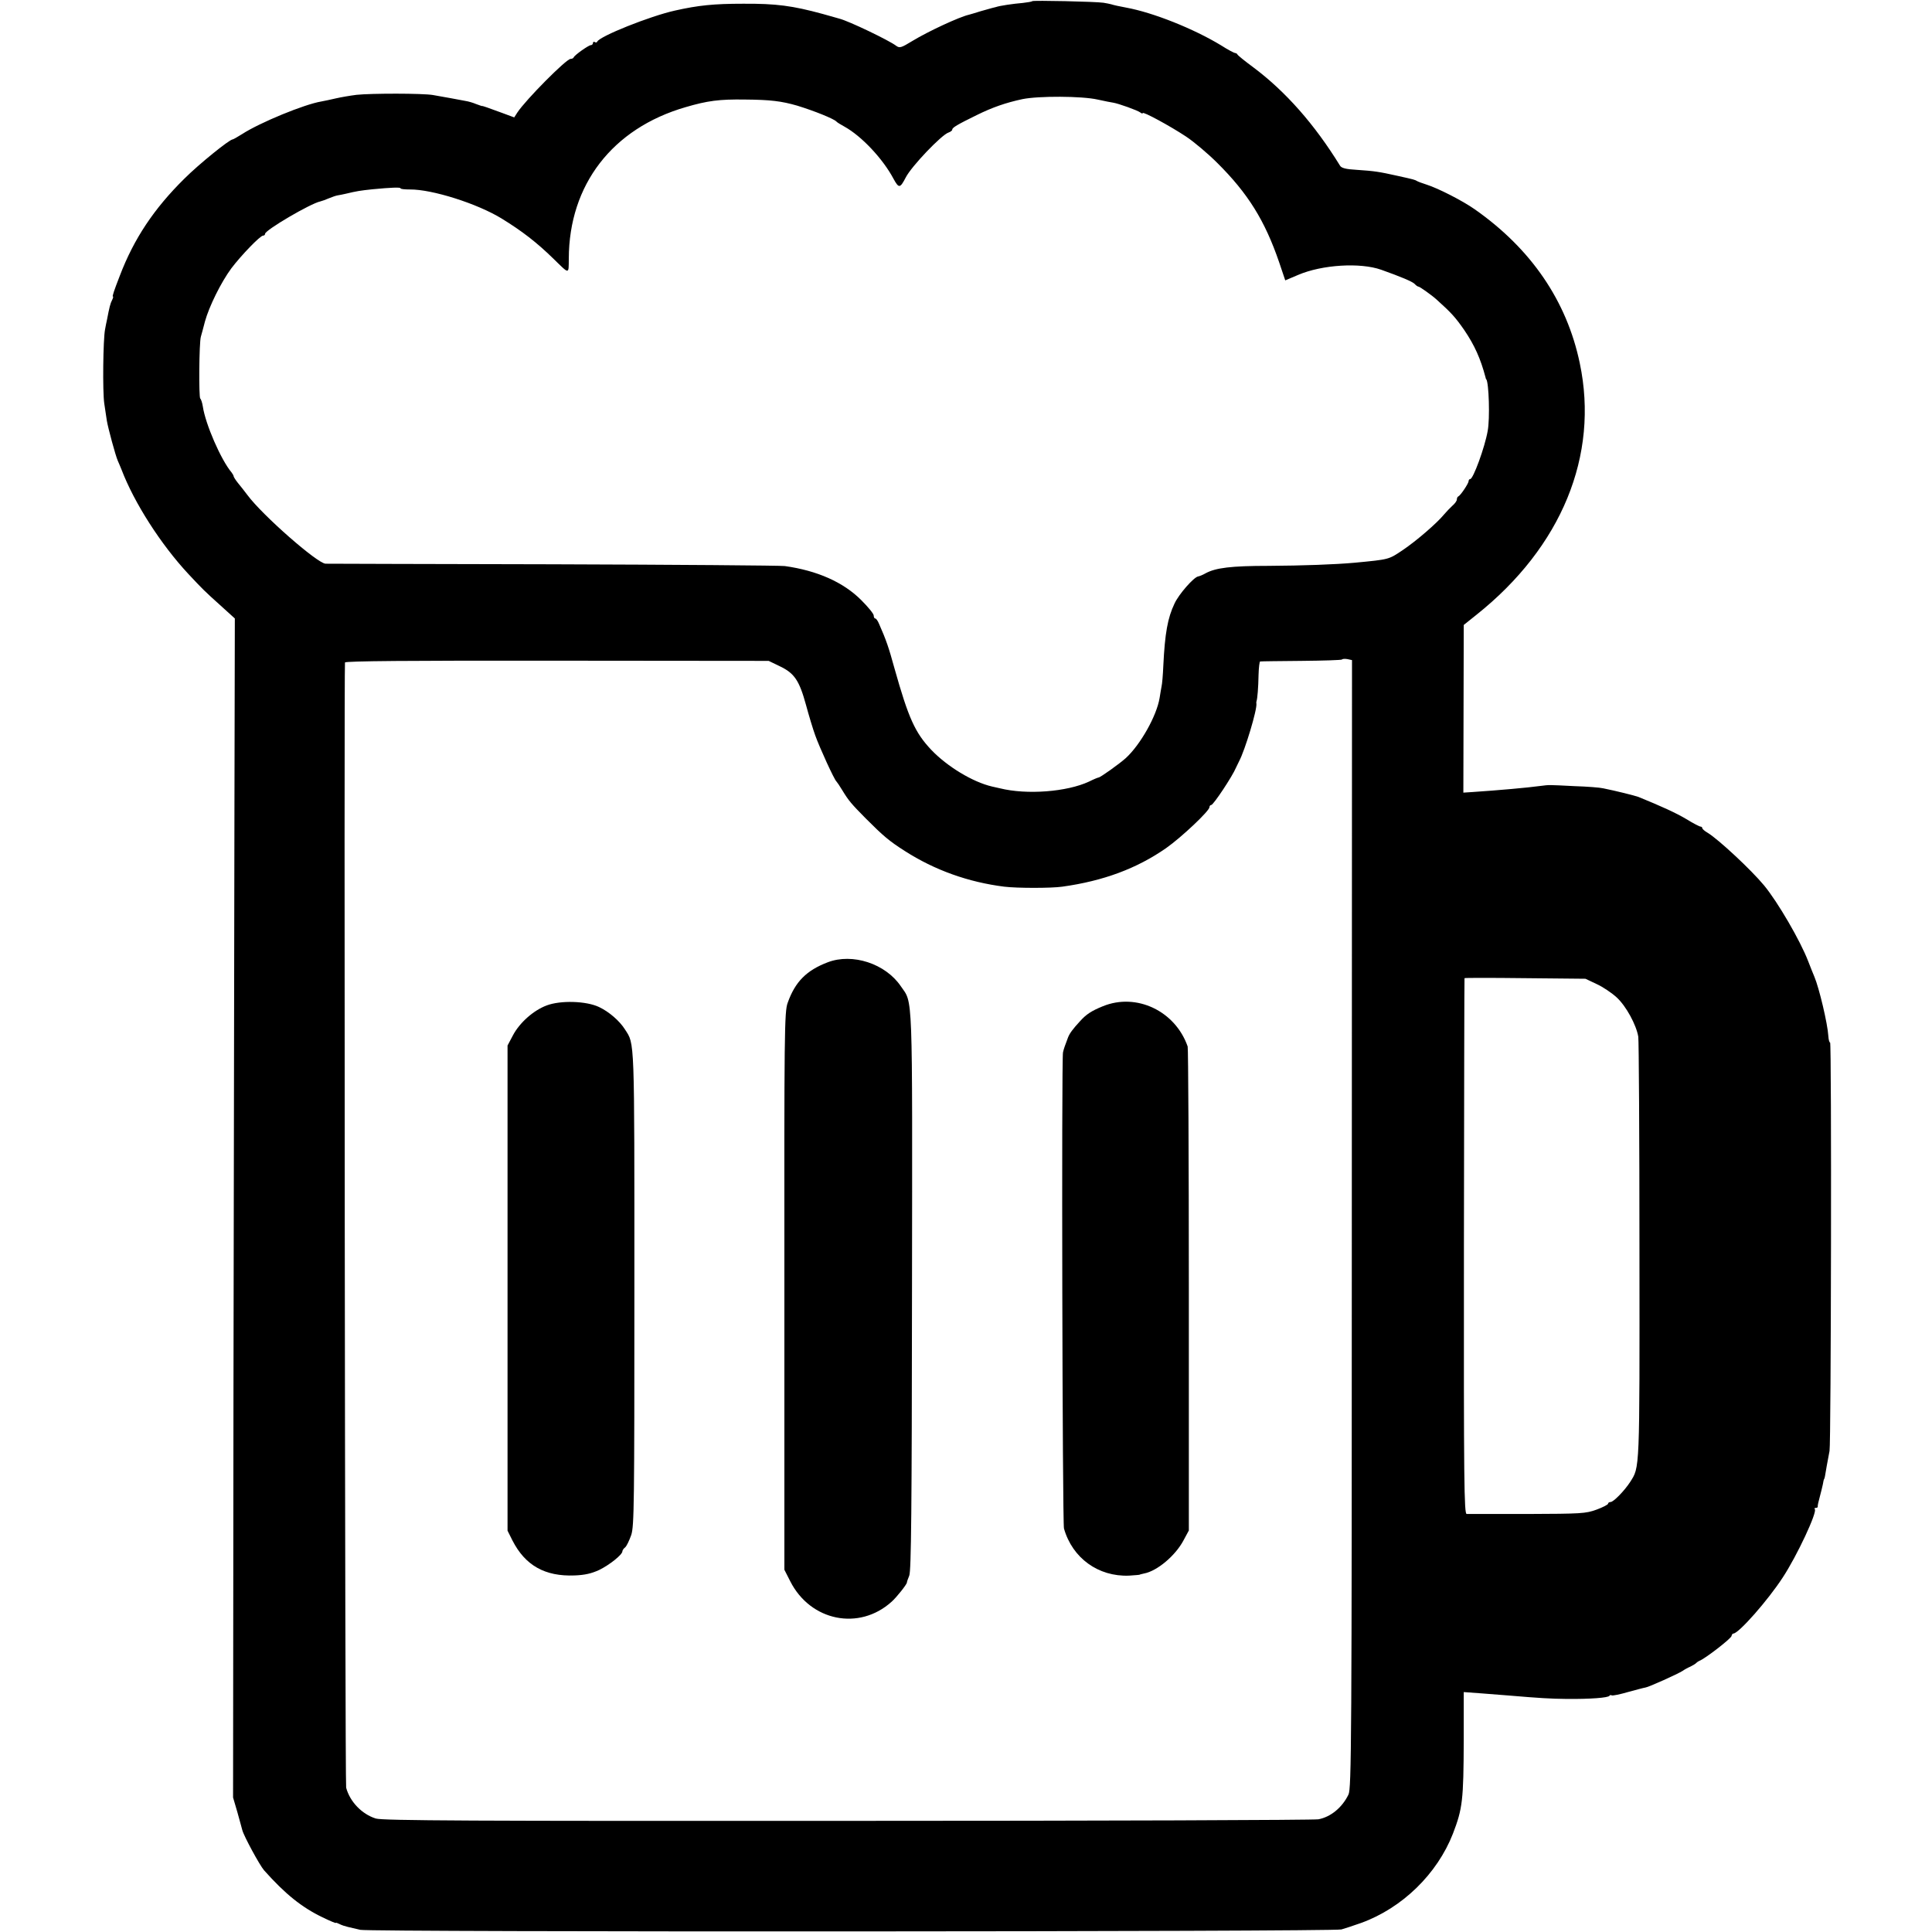 <?xml version="1.0" standalone="no"?>
<!DOCTYPE svg PUBLIC "-//W3C//DTD SVG 20010904//EN"
 "http://www.w3.org/TR/2001/REC-SVG-20010904/DTD/svg10.dtd">
<svg version="1.0" xmlns="http://www.w3.org/2000/svg"
 width="984pt" height="984pt" viewBox="0 0 984 984"
 preserveAspectRatio="xMidYMid meet">
<g transform="translate(0,984) scale(0.1,-0.1)"
fill="#000000" stroke="none">
<path d="M5257 9834 c-2 -3 -24 -6 -48 -9 -48 -4 -117 -14 -137 -21 -7 -2 -16
-4 -20 -5 -4 -1 -29 -8 -57 -16 -27 -9 -54 -16 -60 -18 -49 -11 -208 -85 -287
-133 -59 -36 -66 -38 -84 -25 -35 27 -241 126 -289 138 -5 2 -44 12 -85 24
-154 42 -237 53 -405 52 -149 0 -228 -8 -348 -35 -126 -28 -384 -131 -395
-158 -2 -5 -8 -6 -13 -2 -5 3 -9 0 -9 -5 0 -6 -5 -11 -11 -11 -11 0 -82 -50
-87 -62 -2 -5 -9 -8 -16 -8 -22 0 -228 -208 -271 -273 l-16 -25 -62 23 c-70
26 -102 37 -102 35 0 -1 -13 4 -30 10 -16 7 -41 14 -55 16 -14 3 -47 9 -75 14
-27 5 -68 12 -90 16 -52 9 -313 9 -389 1 -32 -4 -79 -12 -105 -18 -25 -6 -59
-13 -75 -16 -85 -14 -312 -107 -403 -166 -24 -15 -45 -27 -48 -27 -16 0 -172
-126 -246 -200 -155 -153 -257 -306 -329 -495 -30 -77 -39 -105 -35 -105 3 0
1 -8 -4 -18 -9 -17 -14 -37 -26 -100 -3 -12 -7 -34 -10 -50 -10 -51 -13 -317
-4 -377 5 -33 11 -72 13 -87 6 -37 44 -178 56 -205 6 -13 14 -33 19 -45 64
-168 200 -381 341 -532 72 -77 82 -87 161 -158 l75 -68 -2 -957 c-1 -527 -3
-1878 -5 -3003 l-2 -2045 22 -75 c11 -41 23 -82 25 -91 8 -31 89 -180 111
-205 107 -120 191 -188 297 -239 37 -18 68 -31 68 -29 0 3 8 0 18 -5 11 -6 30
-12 43 -15 13 -3 42 -10 64 -15 47 -12 4954 -10 4997 2 15 4 60 19 100 33 210
76 388 250 468 455 49 128 54 169 55 477 l0 244 95 -7 c52 -4 115 -9 140 -11
154 -13 205 -16 290 -17 121 -1 211 6 217 16 2 4 8 5 12 2 5 -2 41 5 82 17 41
11 81 22 89 23 17 2 167 70 190 85 8 6 26 16 40 22 14 7 27 15 30 19 3 3 10 8
15 10 28 10 164 115 164 127 1 6 5 12 9 12 27 0 176 169 252 286 73 111 177
334 163 348 -4 3 -1 6 5 6 7 0 11 3 10 8 -1 4 4 25 10 47 6 22 13 51 16 65 2
14 5 26 7 28 2 3 4 11 13 67 5 28 11 61 14 75 8 37 11 2080 3 2080 -4 0 -8 15
-9 33 -4 65 -47 245 -71 302 -5 11 -19 47 -32 80 -40 104 -154 300 -224 385
-67 81 -233 235 -287 268 -16 9 -28 20 -28 24 0 4 -4 8 -9 8 -5 0 -38 17 -72
38 -54 32 -124 64 -244 113 -19 7 -115 31 -180 44 -16 4 -82 9 -145 11 -140 7
-126 7 -175 1 -66 -9 -212 -22 -346 -31 l-46 -3 1 427 1 427 65 52 c433 345
625 811 526 1281 -66 317 -248 583 -535 784 -61 43 -186 107 -246 126 -22 7
-44 15 -50 19 -12 6 -9 6 -100 26 -90 20 -114 24 -205 30 -55 3 -78 9 -85 21
-130 211 -277 378 -443 502 -42 31 -78 60 -80 65 -2 4 -7 7 -12 7 -4 0 -37 17
-71 39 -140 85 -346 167 -482 192 -34 6 -69 14 -77 17 -8 2 -26 6 -40 8 -41 6
-358 13 -363 8z m333 -501 c36 -8 72 -15 80 -16 26 -4 124 -39 138 -50 6 -5
12 -7 12 -3 0 10 140 -66 220 -119 41 -27 113 -88 160 -135 156 -155 242 -293
315 -506 l31 -92 66 28 c122 52 316 64 423 26 101 -36 158 -60 170 -72 7 -8
16 -14 20 -14 6 0 68 -44 91 -65 77 -69 97 -92 141 -155 53 -78 84 -147 109
-242 1 -5 2 -9 4 -10 13 -17 19 -200 7 -263 -15 -85 -74 -245 -89 -245 -5 0
-8 -5 -8 -10 0 -12 -41 -73 -52 -78 -5 -2 -8 -9 -8 -16 0 -7 -10 -21 -23 -32
-12 -11 -31 -31 -42 -44 -37 -45 -140 -134 -211 -182 -72 -48 -66 -47 -244
-64 -99 -9 -265 -15 -439 -16 -191 0 -270 -10 -321 -38 -14 -8 -31 -15 -38
-16 -22 -4 -98 -90 -120 -138 -35 -73 -49 -152 -57 -316 -2 -47 -6 -95 -9
-106 -2 -12 -7 -38 -10 -59 -15 -91 -97 -237 -172 -306 -31 -28 -130 -99 -139
-99 -3 0 -25 -9 -49 -21 -112 -52 -316 -68 -453 -34 -13 3 -31 7 -40 9 -99 23
-229 102 -310 187 -83 88 -116 162 -187 414 -30 109 -42 144 -79 228 -6 15
-15 27 -19 27 -5 0 -8 7 -8 15 0 9 -29 44 -64 79 -91 91 -224 150 -389 173
-23 3 -555 7 -1182 9 -627 1 -1148 3 -1157 3 -42 2 -321 246 -398 350 -14 18
-35 46 -48 61 -12 15 -22 31 -22 34 0 4 -5 12 -10 19 -55 65 -134 248 -147
337 -3 19 -9 37 -13 40 -8 6 -6 284 3 315 3 11 13 46 21 78 21 76 81 198 134
270 49 65 147 167 162 167 6 0 10 4 10 9 0 19 232 155 281 165 8 2 28 9 44 16
17 7 37 14 45 15 8 1 26 5 40 8 59 14 72 16 137 23 94 9 143 11 143 5 0 -4 21
-6 48 -6 113 1 343 -72 467 -148 104 -64 178 -121 263 -204 84 -82 78 -82 79
0 1 376 222 663 594 771 112 33 173 41 304 39 129 -1 185 -8 265 -31 88 -27
187 -67 200 -81 3 -4 21 -15 41 -26 87 -48 196 -164 250 -266 27 -49 33 -49
62 7 29 57 183 218 218 229 11 4 19 10 19 15 0 10 25 25 125 74 79 39 148 63
232 81 82 17 304 16 383 -2z m1295 -5726 c0 -2659 -2 -2875 -17 -2907 -32 -66
-90 -114 -153 -126 -22 -4 -1102 -8 -2400 -8 -1906 -1 -2368 1 -2401 12 -71
22 -132 86 -151 157 -6 22 -11 5713 -6 5731 3 7 320 10 1081 9 l1077 -1 58
-28 c73 -35 98 -72 132 -196 14 -52 35 -122 47 -155 22 -62 97 -226 108 -235
3 -3 17 -23 30 -45 33 -54 45 -68 120 -144 89 -89 118 -114 198 -165 153 -98
324 -159 507 -182 66 -8 239 -8 295 0 210 29 381 93 530 197 78 55 220 189
220 208 0 6 4 11 9 11 11 0 109 148 126 190 4 8 11 23 16 33 30 56 93 265 88
294 -1 5 0 10 1 13 4 11 9 68 10 133 1 37 5 68 8 68 4 1 98 2 209 3 111 1 205
4 208 7 3 4 16 4 28 2 l23 -5 -1 -2871z m1247 1221 c31 -14 77 -45 102 -68 48
-44 100 -140 110 -200 3 -19 6 -510 6 -1091 1 -1135 2 -1099 -48 -1178 -28
-43 -84 -101 -99 -101 -7 0 -13 -4 -13 -9 0 -4 -26 -18 -59 -30 -55 -20 -78
-21 -352 -22 -162 0 -301 0 -309 0 -13 1 -15 158 -14 1364 1 749 2 1363 3
1365 0 2 139 2 309 0 l307 -3 57 -27z"/>
<path d="M4216 4939 c-108 -41 -166 -99 -204 -206 -17 -45 -18 -145 -17 -1468
l0 -1420 30 -59 c103 -203 351 -253 516 -104 26 23 78 89 78 98 0 3 5 19 12
35 10 24 13 336 14 1450 2 1555 5 1461 -57 1552 -78 115 -246 170 -372 122z"/>
<path d="M2784 4719 c-67 -25 -138 -88 -172 -153 l-27 -51 0 -1236 0 -1235 25
-50 c65 -127 165 -184 317 -178 52 2 86 10 125 28 53 26 118 78 118 95 0 5 6
14 14 20 8 7 21 35 31 63 15 46 16 158 16 1257 0 1291 2 1240 -48 1318 -27 43
-81 90 -132 114 -65 31 -196 35 -267 8z"/>
<path d="M5617 4715 c-57 -23 -85 -41 -117 -77 -36 -39 -52 -61 -60 -81 -15
-39 -23 -62 -26 -77 -8 -35 -3 -2398 5 -2425 43 -151 175 -246 331 -240 30 2
55 4 55 5 0 1 10 3 22 6 66 12 160 91 201 169 l27 50 0 1225 c0 674 -3 1232
-6 1240 -63 181 -261 275 -432 205z"/>
</g>
</svg>
